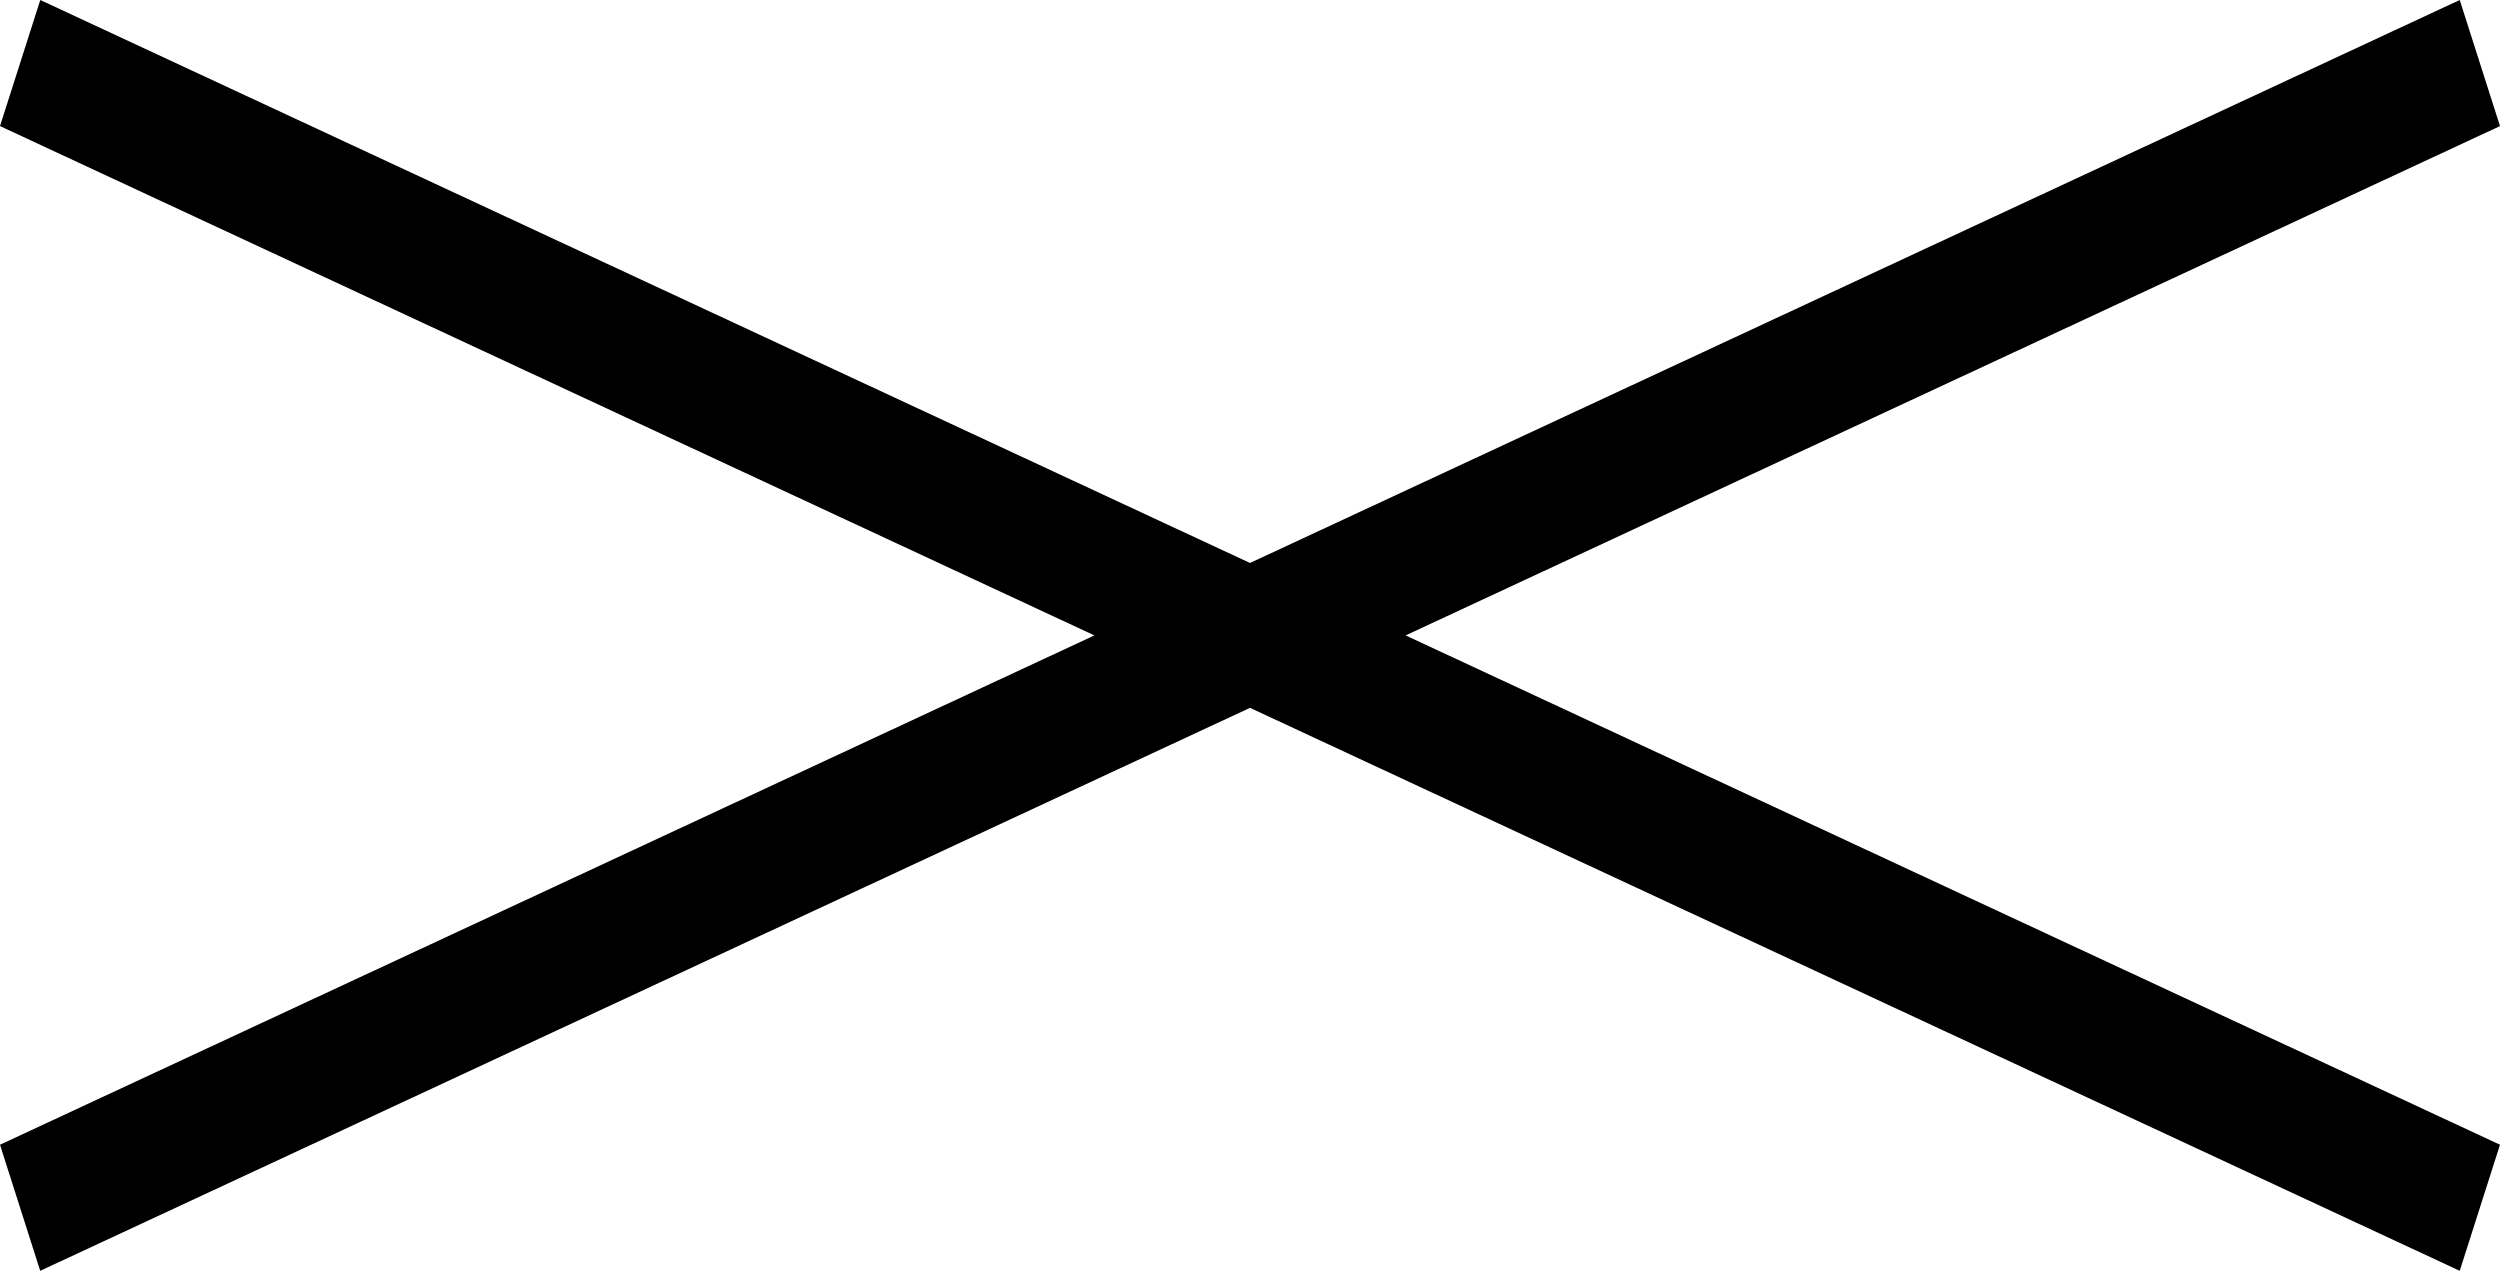 <svg xmlns="http://www.w3.org/2000/svg" width="auto" height="auto" style="width:37px; height:19px;" viewBox="0 0 37 19" fill="none">
  <path fillRule="evenodd" clipRule="evenodd" d="M16.197 9.404L0 16.942L0.595 18.808L18.5 10.476L36.404 18.808L37 16.942L20.803 9.404L37 1.866L36.404 0L18.5 8.332L0.596 0L0 1.866L16.197 9.404Z" fill="black"/>
</svg>